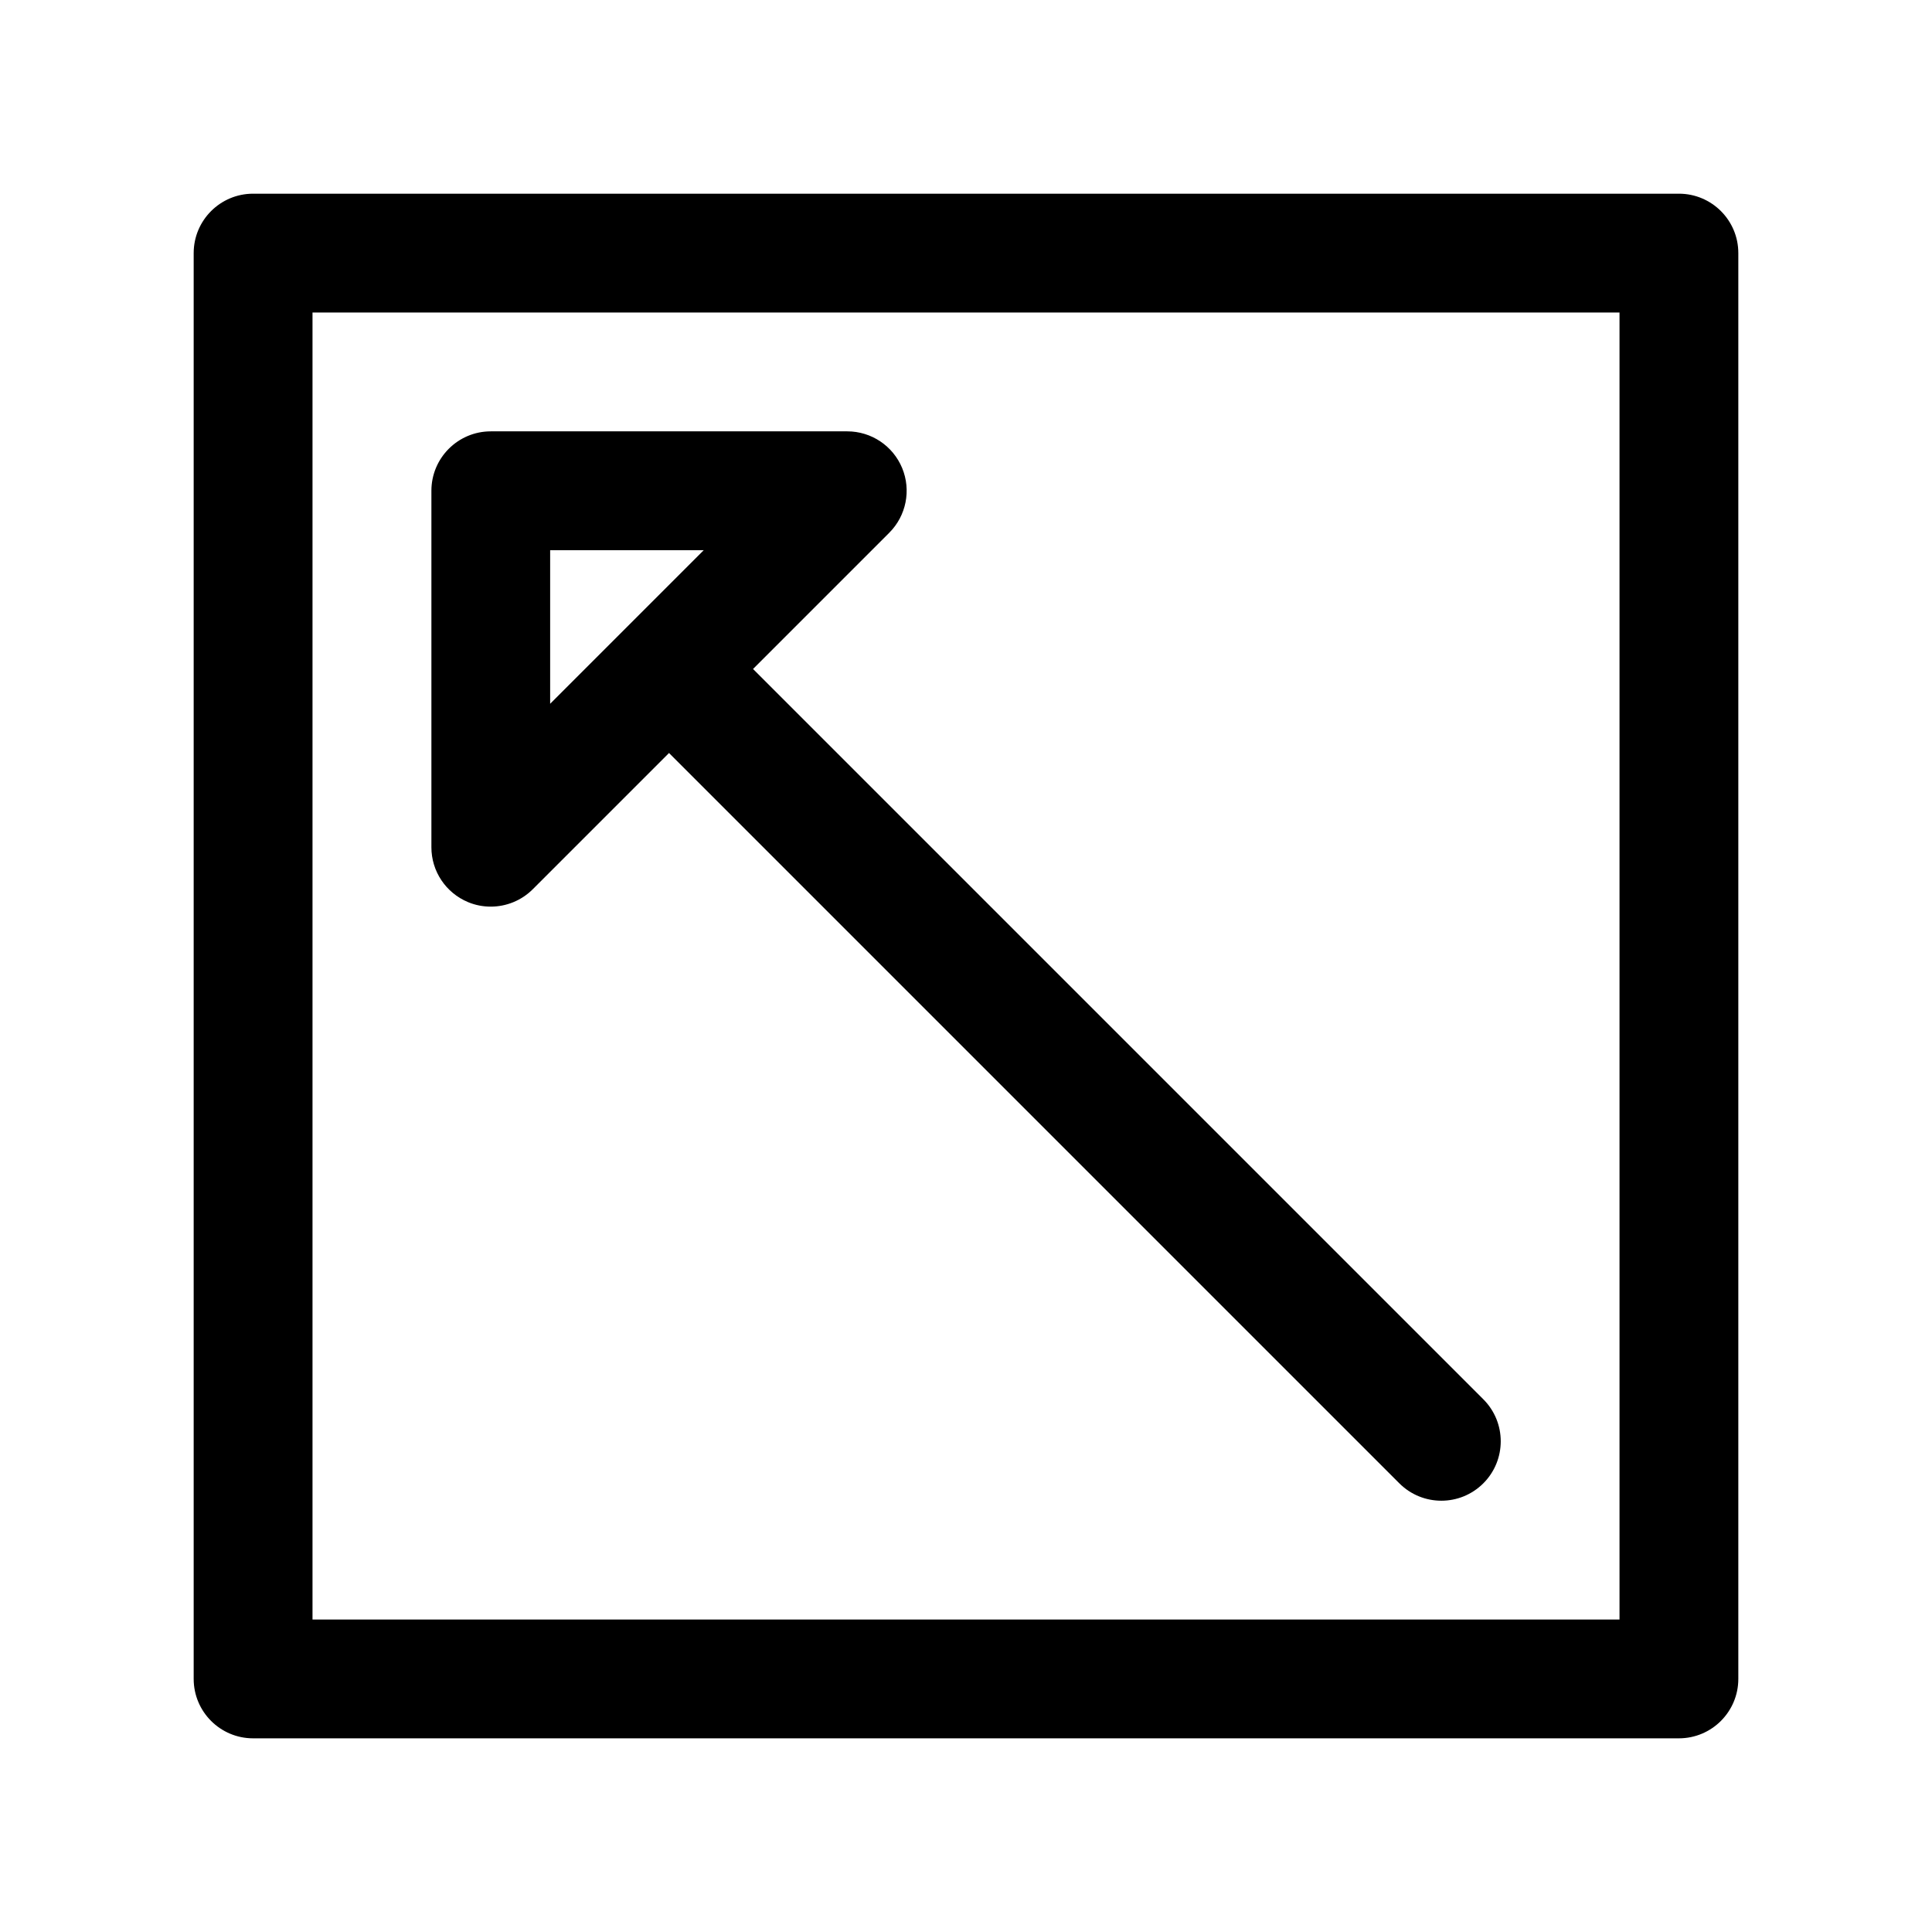 <?xml version="1.0" encoding="UTF-8"?>
<!-- Uploaded to: ICON Repo, www.iconrepo.com, Generator: ICON Repo Mixer Tools -->
<svg fill="#000000" width="800px" height="800px" version="1.1" viewBox="144 144 512 512" xmlns="http://www.w3.org/2000/svg">
 <g>
  <path d="m588.93 195.33h-377.86c-8.691 0-15.742 7.055-15.742 15.742v377.86c0 8.691 7.055 15.742 15.742 15.742h377.86c8.691 0 15.742-7.055 15.742-15.742v-377.86c0.004-8.695-7.051-15.742-15.742-15.742zm-15.742 377.86h-346.37v-346.37h346.37z"/>
  <path d="m268.03 383.07c1.945 0.812 3.992 1.195 6.023 1.195 4.102 0 8.125-1.598 11.141-4.613l36.102-36.102 193.54 193.54c3.078 3.078 7.102 4.613 11.133 4.613s8.055-1.535 11.133-4.613c6.148-6.148 6.148-16.113 0-22.262l-193.54-193.54 36.102-36.102c4.504-4.504 5.848-11.273 3.418-17.152-2.441-5.887-8.18-9.723-14.547-9.723h-94.465c-8.691 0-15.742 7.055-15.742 15.742v94.465c-0.012 6.371 3.832 12.109 9.711 14.551zm21.766-93.27h40.707l-40.707 40.707z"/>
 </g>
</svg>